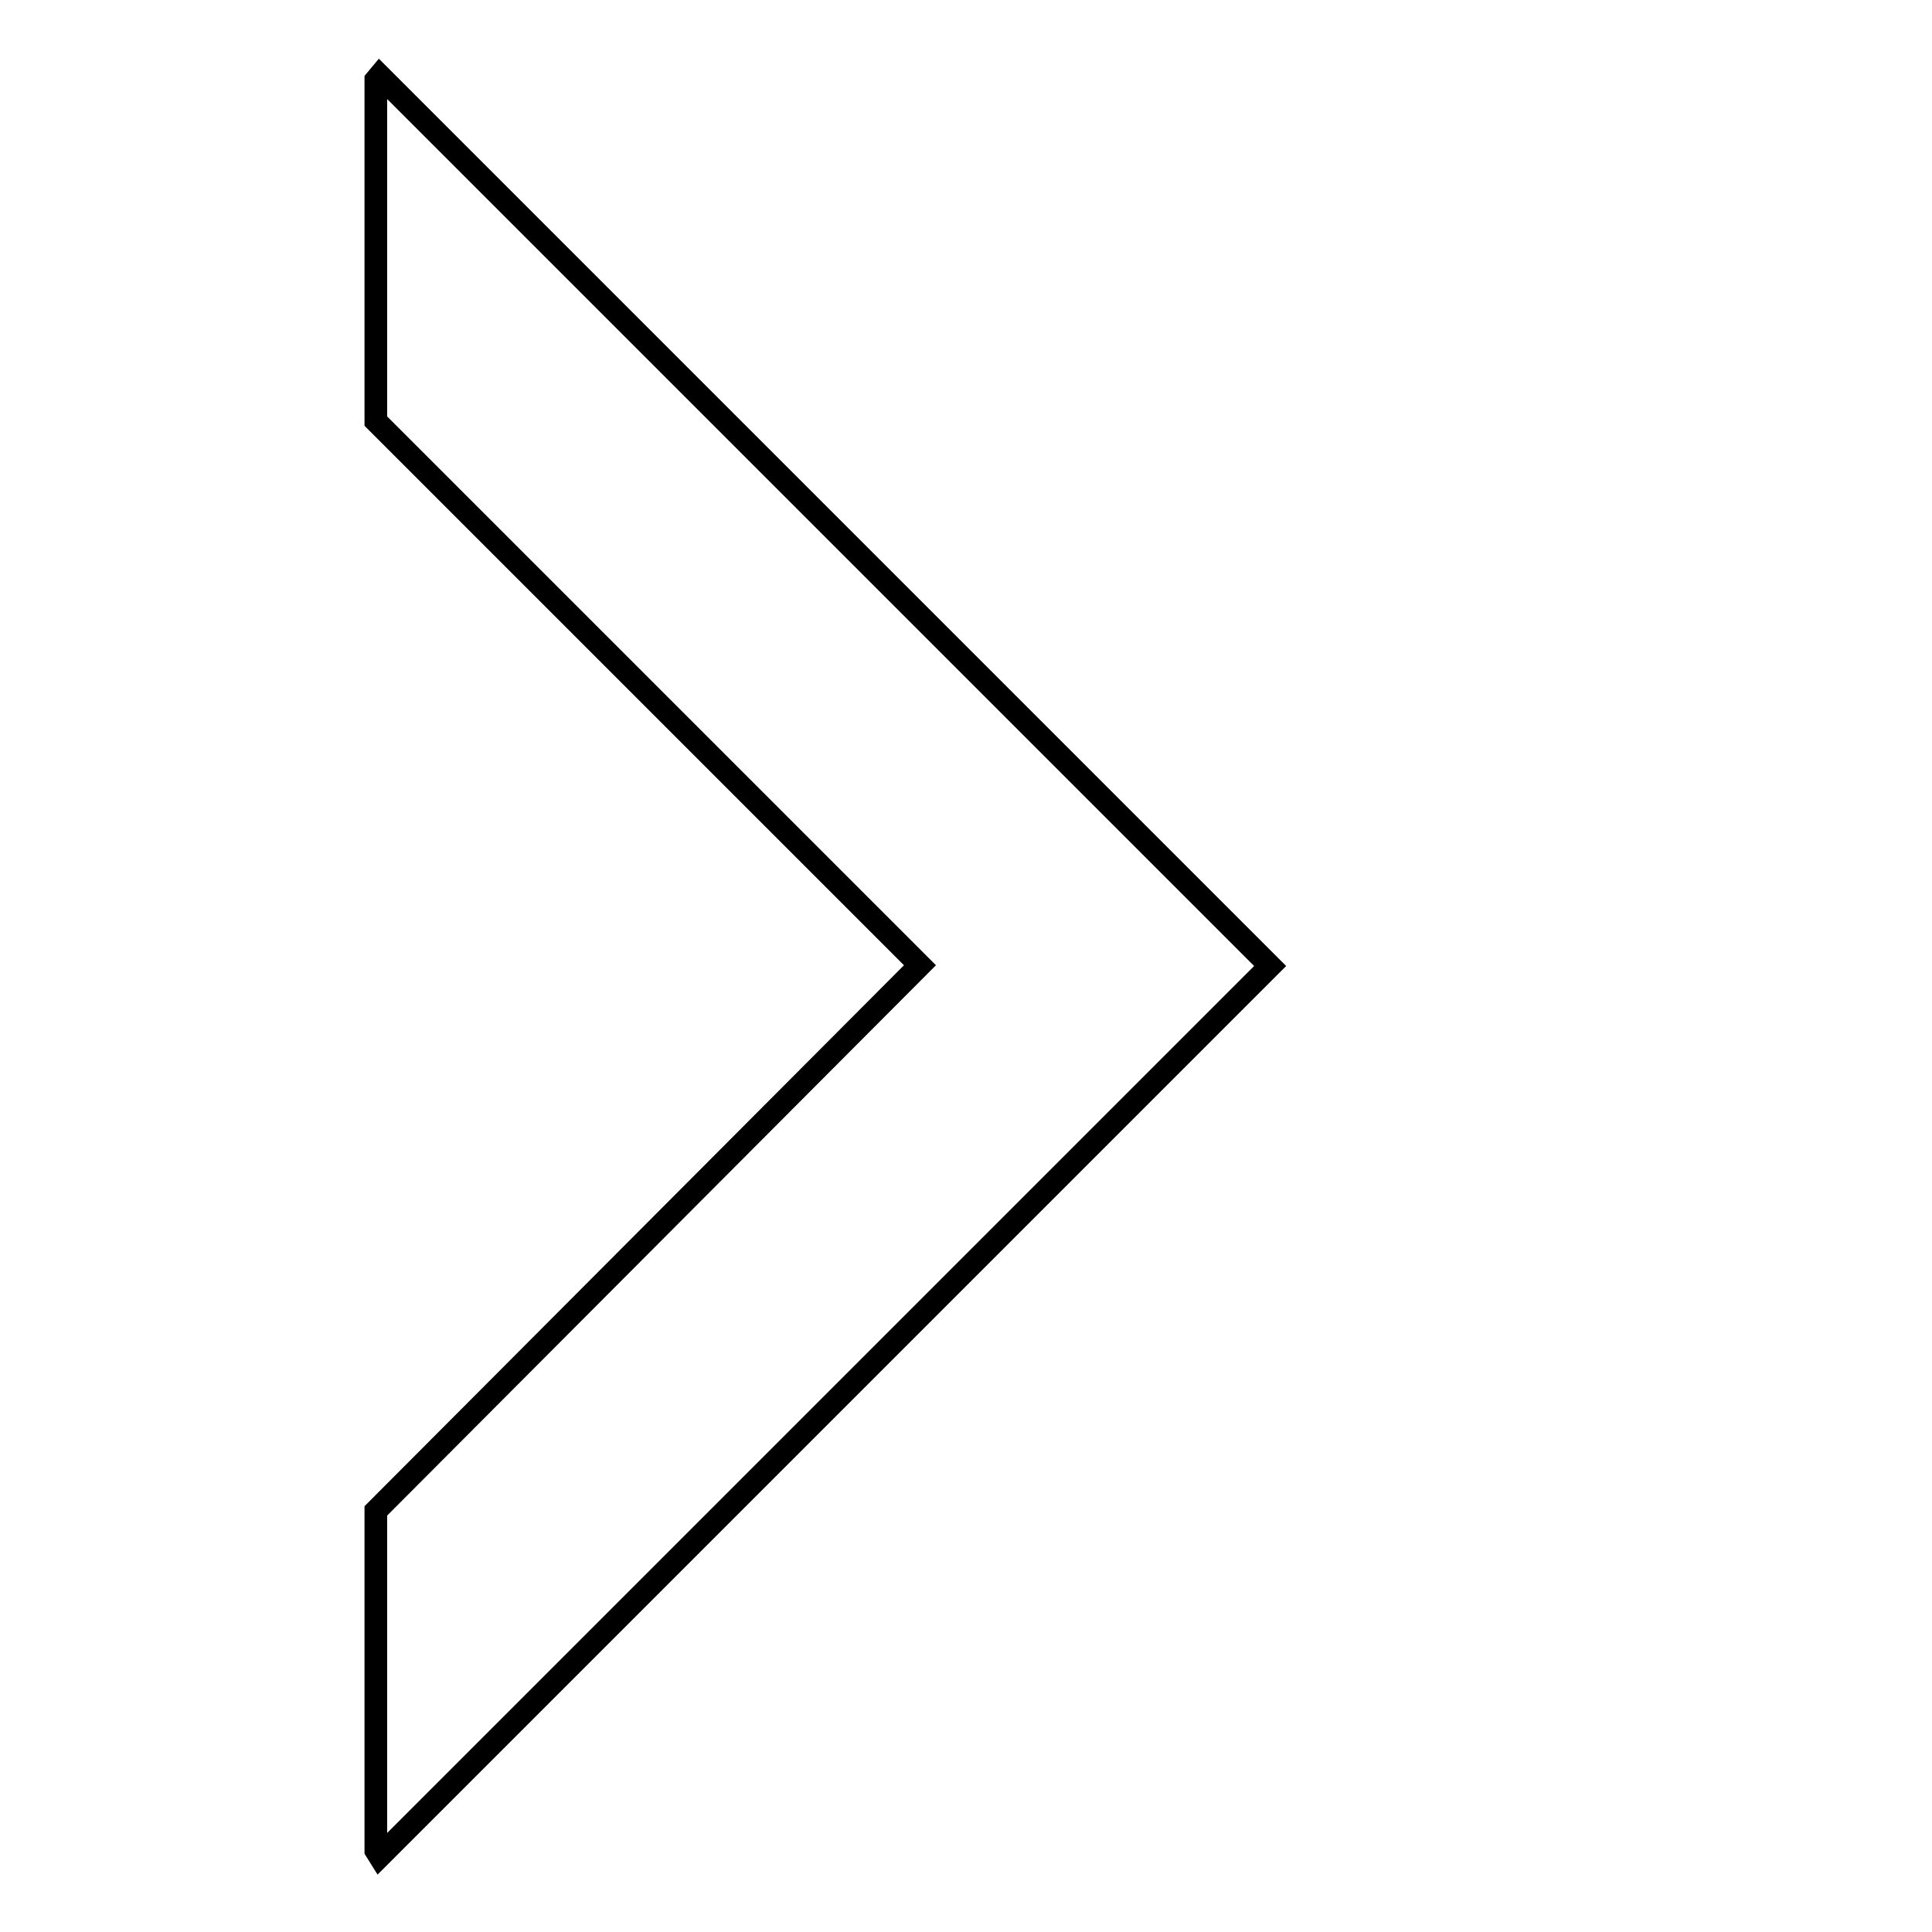 <?xml version="1.0" encoding="utf-8"?>
<!-- Svg Vector Icons : http://www.onlinewebfonts.com/icon -->
<!DOCTYPE svg PUBLIC "-//W3C//DTD SVG 1.1//EN" "http://www.w3.org/Graphics/SVG/1.1/DTD/svg11.dtd">
<svg version="1.1" xmlns="http://www.w3.org/2000/svg" xmlns:xlink="http://www.w3.org/1999/xlink" x="0px" y="0px" viewBox="0 0 256 256" enable-background="new 0 0 256 256" xml:space="preserve">
<g><g><path stroke-width="3" fill-opacity="0" stroke="#000000"  d="M59.9,220.2"/><path stroke-width="3" fill-opacity="0" stroke="#000000"  d="M49.8,245.2l0.5,0.8l118-118L50.3,10l-0.5,0.6v45.2l72.1,72.1l-72.1,72.3V245.2z"/><path stroke-width="3" fill-opacity="0" stroke="#000000"  d="M206.2,220.2"/></g></g>
</svg>